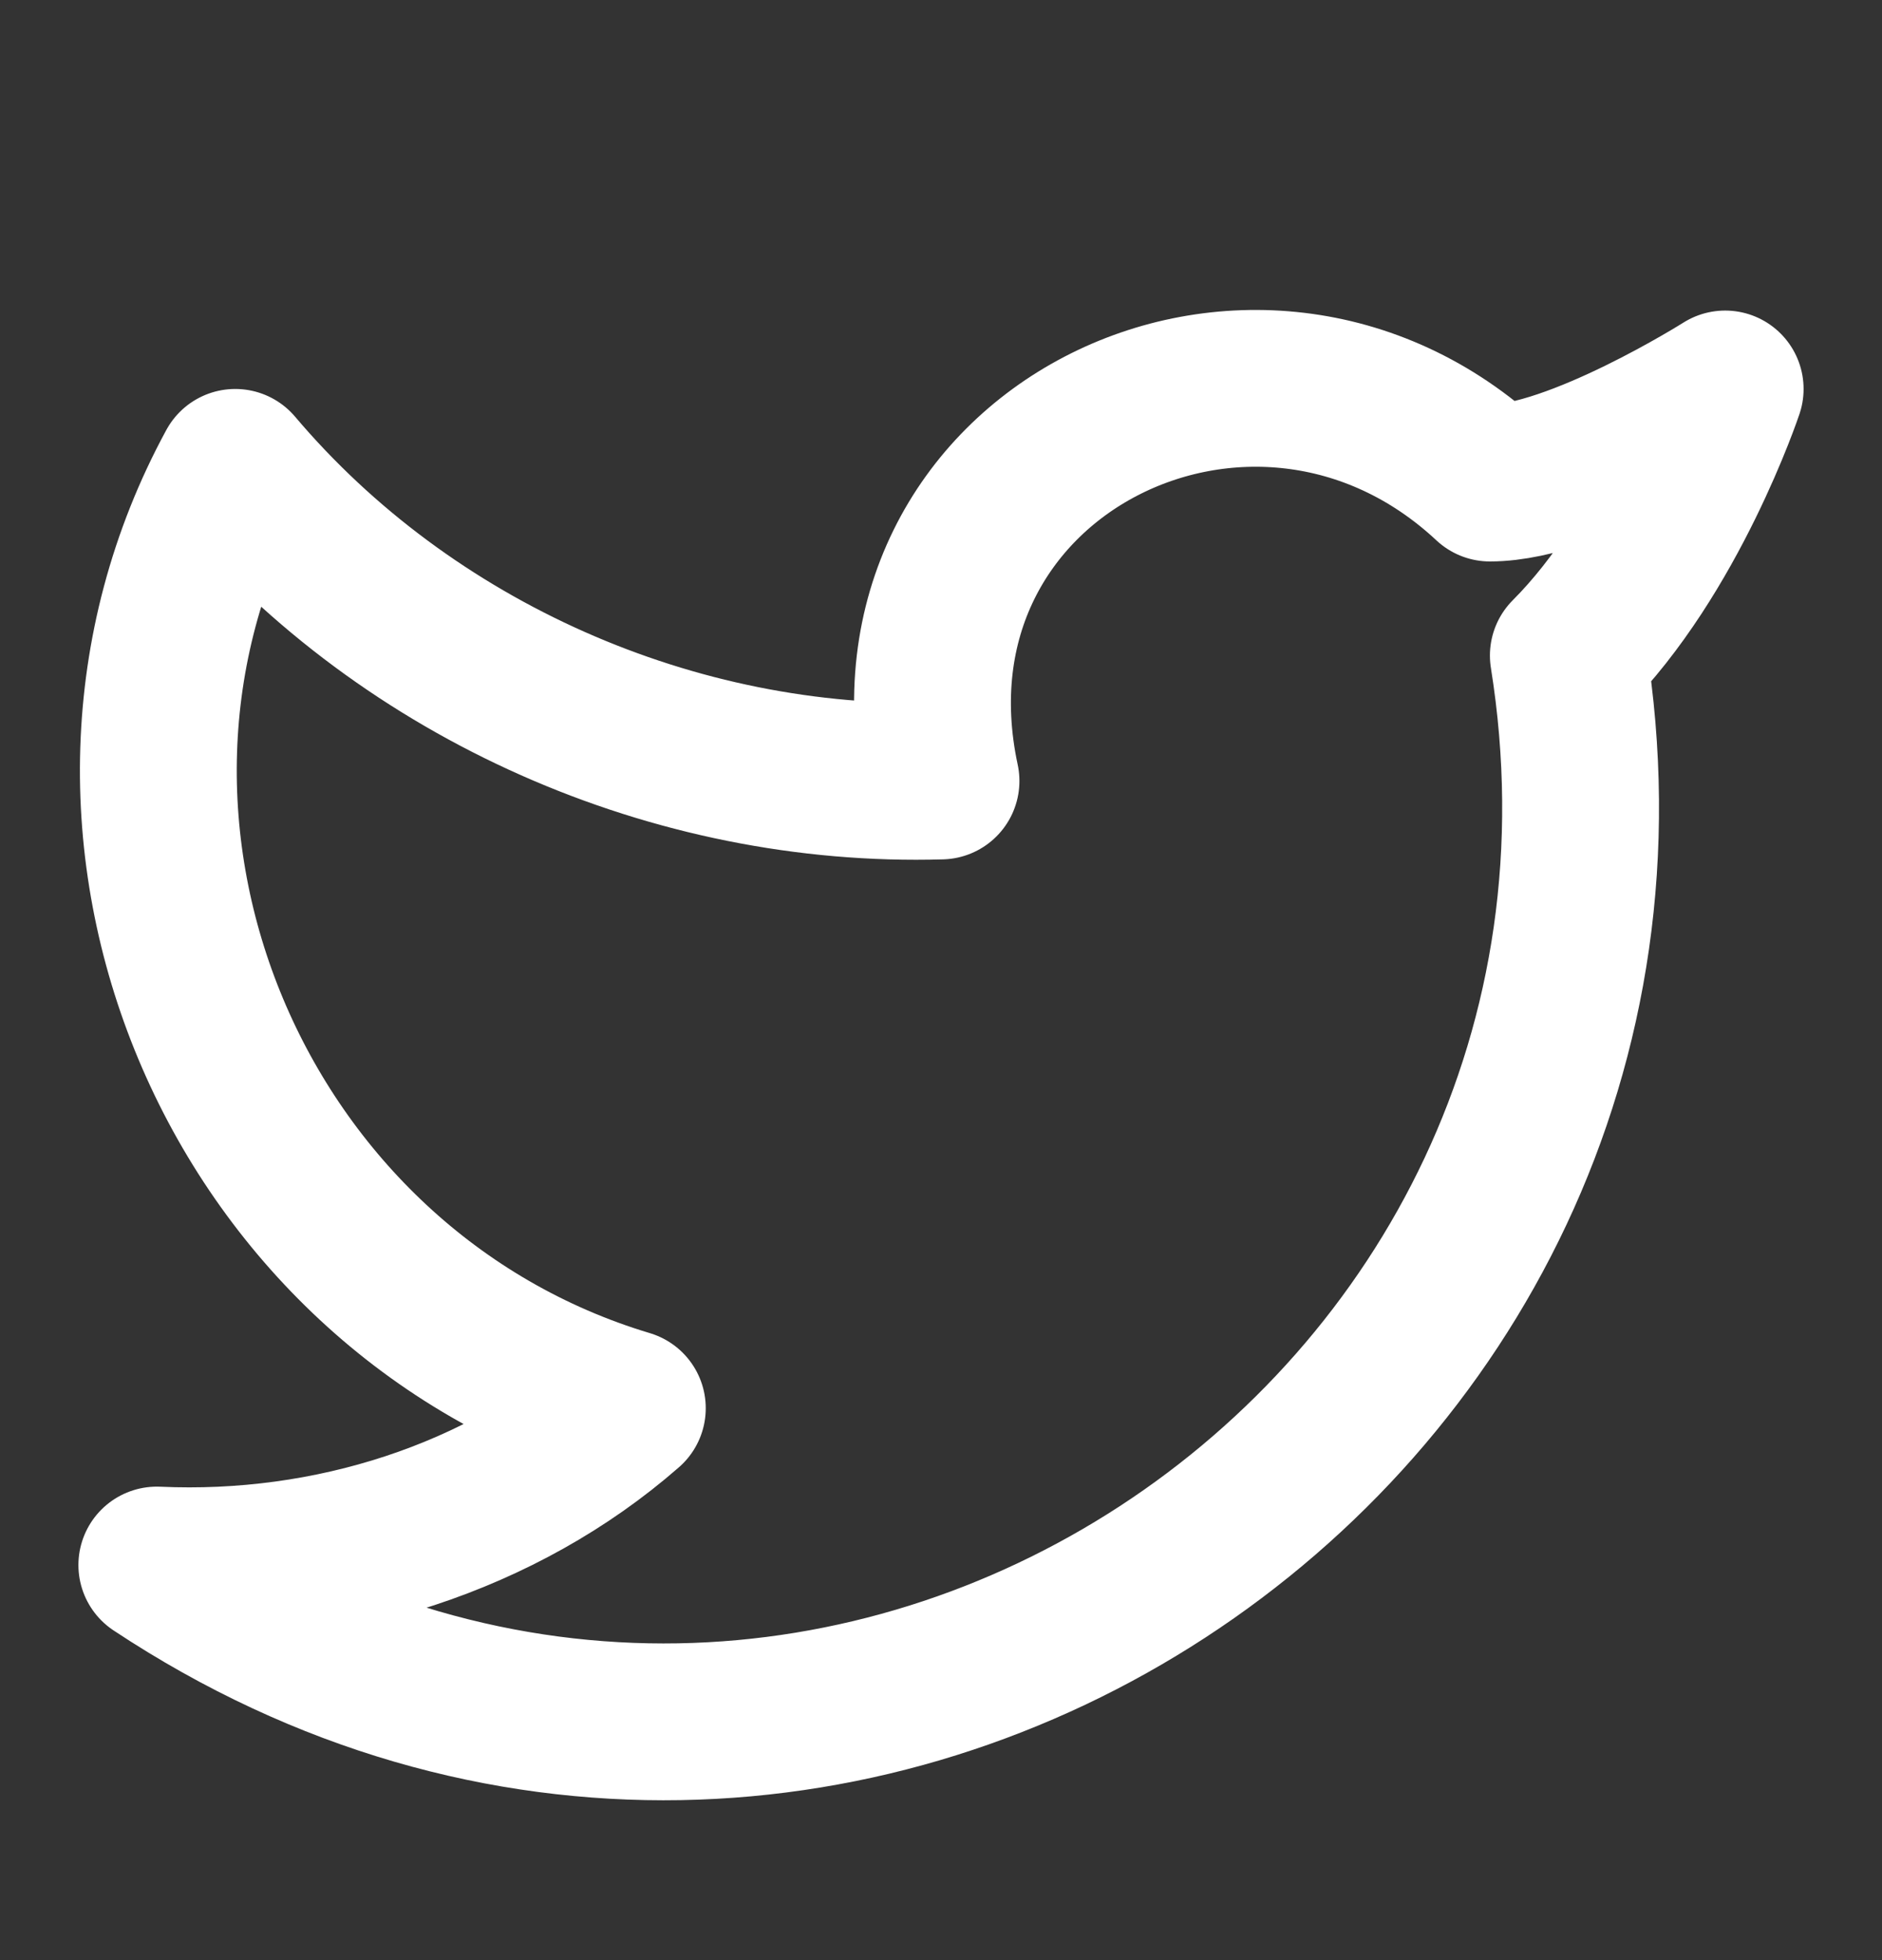 <svg width="24" height="25" viewBox="0 0 24 25" fill="none" xmlns="http://www.w3.org/2000/svg">
<rect x="0" y="0" width="24" height="25" fill="#333333" stroke="none"/>
<path d="M22 4.961C22 4.961 21.3 7.061 20 8.361C21.6 18.361 10.6 25.661 2 19.961C4.2 20.061 6.4 19.361 8 17.961C3 16.461 0.5 10.561 3 5.961C5.2 8.561 8.6 10.061 12 9.961C11.1 5.761 16 3.361 19 6.161C20.1 6.161 22 4.961 22 4.961Z" stroke="white" stroke-width="2" stroke-linecap="round" stroke-linejoin="round"/>
</svg>
